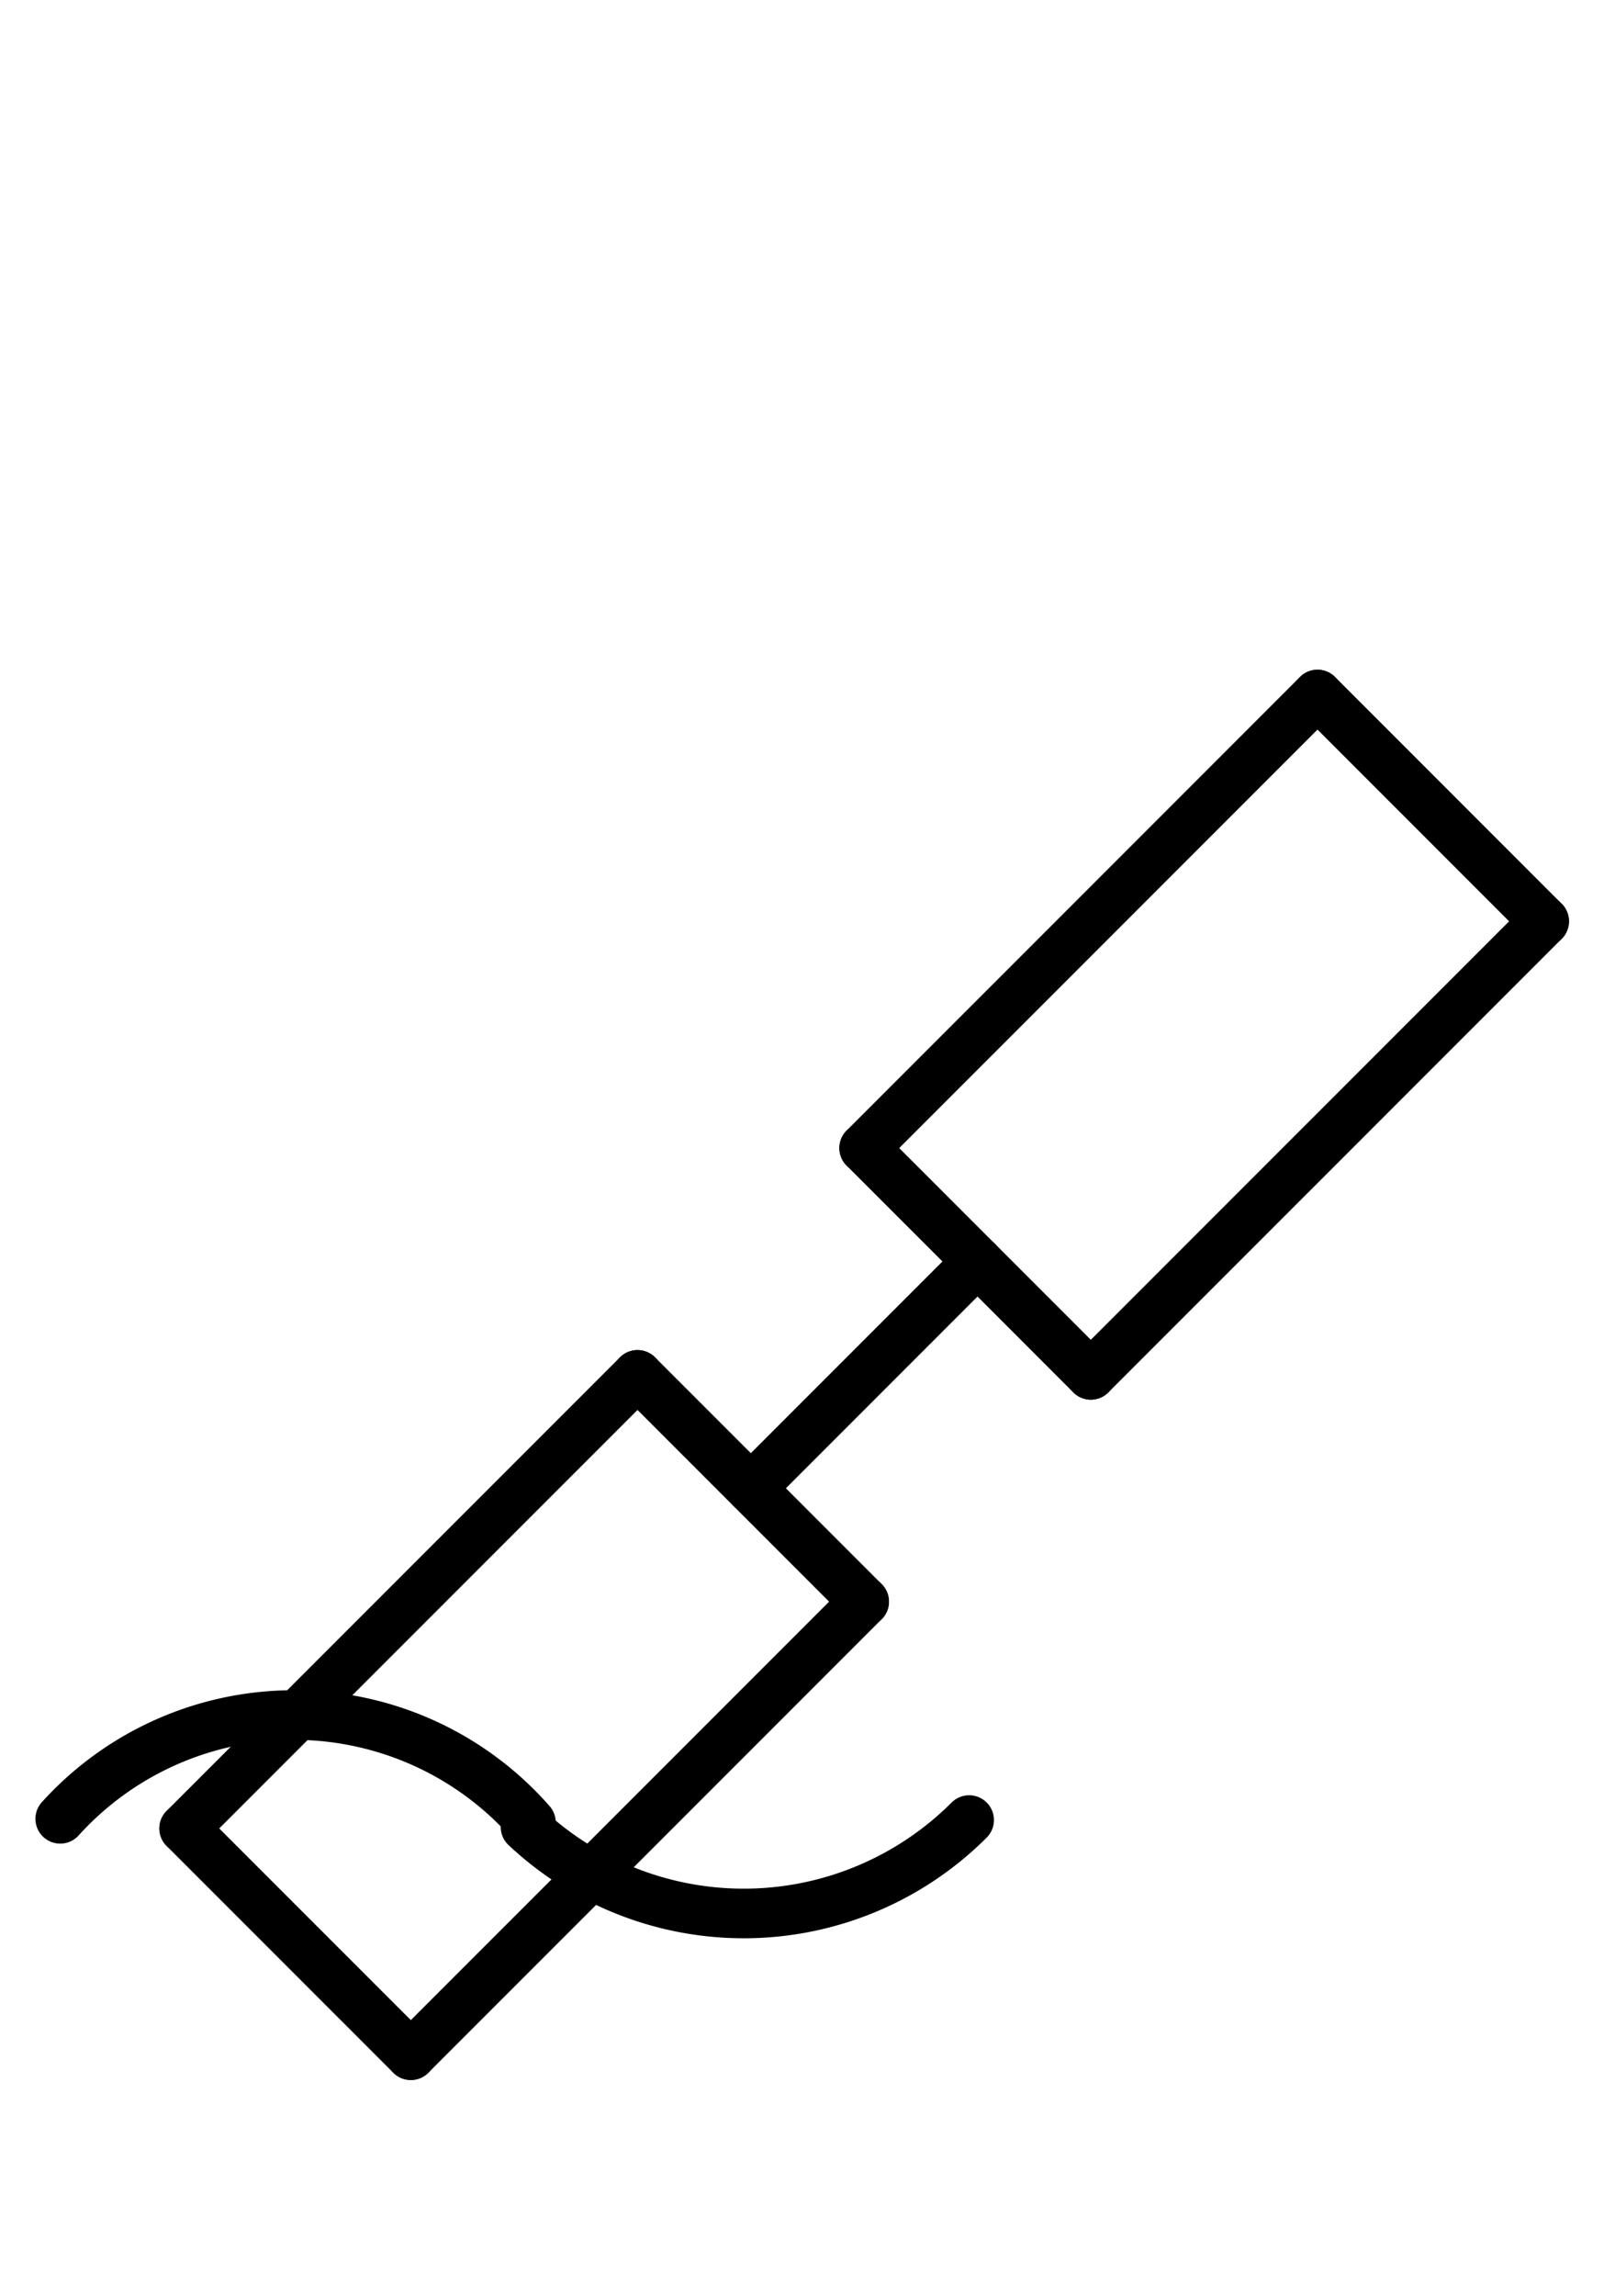 <?xml version="1.0" encoding="UTF-8" standalone="no"?>
<!DOCTYPE svg PUBLIC "-//W3C//DTD SVG 1.0//EN" "http://www.w3.org/TR/2001/REC-SVG-20010904/DTD/svg10.dtd">
<svg xmlns="http://www.w3.org/2000/svg" xmlns:xlink="http://www.w3.org/1999/xlink" fill-rule="evenodd" height="4.5in" preserveAspectRatio="none" stroke-linecap="round" viewBox="0 0 228 324" width="3.167in">
<style type="text/css">
.brush0 { fill: rgb(255,255,255); }
.pen0 { stroke: rgb(0,0,0); stroke-width: 1; stroke-linejoin: round; }
.font0 { font-size: 11px; font-family: "MS Sans Serif"; }
.pen1 { stroke: rgb(0,0,0); stroke-width: 7; stroke-linejoin: round; }
.brush1 { fill: none; }
.font1 { font-weight: bold; font-size: 16px; font-family: System, sans-serif; }
</style>
<g>
<line class="pen1" fill="none" x1="186" x2="122" y1="98" y2="162"/>
<line class="pen1" fill="none" x1="90" x2="26" y1="194" y2="258"/>
<line class="pen1" fill="none" x1="122" x2="58" y1="226" y2="290"/>
<line class="pen1" fill="none" x1="26" x2="58" y1="258" y2="290"/>
<line class="pen1" fill="none" x1="90" x2="122" y1="194" y2="226"/>
<path class="pen1" d="M 74.958,257.16 A 44.5,44.5 0 0 0 8.502,256.644" fill="none"/>
<path class="pen1" d="M 74.19,257.798 A 45.0,45.0 0 0 0 136.82,256.82" fill="none"/>
<line class="pen1" fill="none" x1="218" x2="154" y1="130" y2="194"/>
<line class="pen1" fill="none" x1="138" x2="106" y1="178" y2="210"/>
<line class="pen1" fill="none" x1="186" x2="218" y1="98" y2="130"/>
<line class="pen1" fill="none" x1="122" x2="154" y1="162" y2="194"/>
</g>
</svg>
